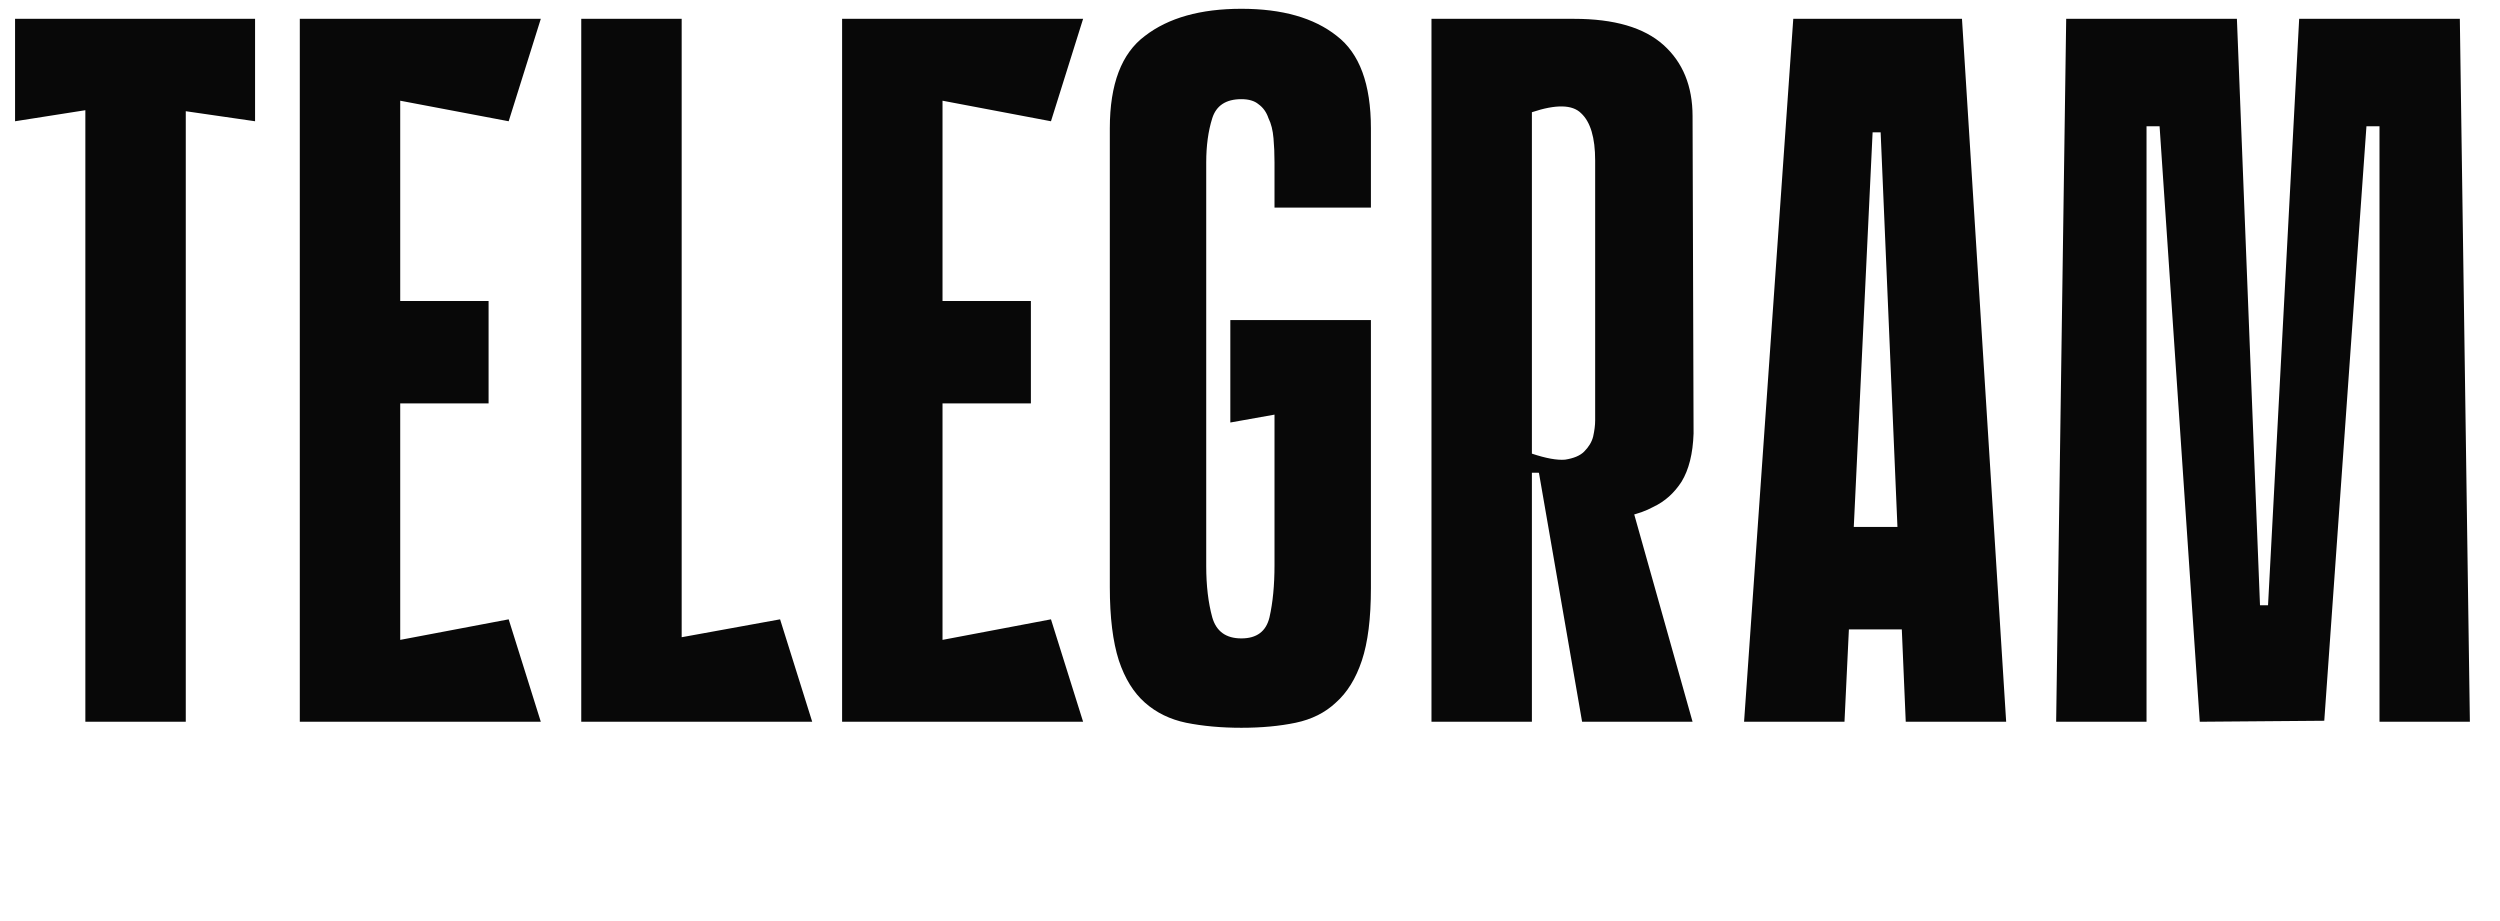 <?xml version="1.0" encoding="UTF-8"?> <svg xmlns="http://www.w3.org/2000/svg" width="239" height="88" viewBox="0 0 239 88" fill="none"><path d="M24.384 11.592L17.76 10.632V69H8.16V10.536L1.44 11.592V1.8H24.384V11.592ZM28.661 1.8H38.261V69H28.661V1.8ZM48.629 11.592L30.389 8.136L29.621 1.8H51.701L48.629 11.592ZM46.709 38.568H31.253V28.776H46.709V38.568ZM29.621 69L30.389 62.664L48.629 59.208L51.701 69H29.621ZM65.168 1.8V69H55.568V1.8H65.168ZM55.568 69V62.664L74.576 59.208L77.647 69H55.568ZM80.505 1.8H90.105V69H80.505V1.8ZM100.473 11.592L82.233 8.136L81.465 1.8H103.545L100.473 11.592ZM98.553 38.568H83.097V28.776H98.553V38.568ZM81.465 69L82.233 62.664L100.473 59.208L103.545 69H81.465ZM121.843 34.344H131.059V56.232C131.059 59.112 130.771 61.416 130.195 63.144C129.619 64.872 128.787 66.216 127.699 67.176C126.675 68.136 125.395 68.776 123.859 69.096C122.323 69.416 120.595 69.576 118.675 69.576C116.755 69.576 114.995 69.416 113.395 69.096C111.859 68.776 110.547 68.136 109.459 67.176C108.371 66.216 107.539 64.872 106.963 63.144C106.387 61.352 106.099 59.016 106.099 56.136V12.264C106.099 8.04 107.219 5.096 109.459 3.432C111.699 1.704 114.771 0.84 118.675 0.84C122.579 0.84 125.619 1.704 127.795 3.432C129.971 5.096 131.059 8.04 131.059 12.264V19.848H121.843V15.528C121.843 14.696 121.811 13.928 121.747 13.224C121.683 12.456 121.523 11.816 121.267 11.304C121.075 10.728 120.755 10.28 120.307 9.96C119.923 9.64 119.379 9.48 118.675 9.48C117.203 9.48 116.275 10.088 115.891 11.304C115.507 12.52 115.315 13.928 115.315 15.528V54.12C115.315 55.976 115.507 57.608 115.891 59.016C116.275 60.36 117.203 61.032 118.675 61.032C120.147 61.032 121.043 60.36 121.363 59.016C121.683 57.608 121.843 55.944 121.843 54.024V34.344ZM131.059 30.6V37.992L117.619 40.392V30.6H131.059ZM146.449 47.784V69H136.849V1.8H150.481C154.321 1.8 157.169 2.632 159.025 4.296C160.881 5.96 161.809 8.232 161.809 11.112L161.905 41.448C161.841 43.368 161.457 44.904 160.753 46.056C160.049 47.144 159.153 47.944 158.065 48.456C157.361 48.84 156.561 49.128 155.665 49.32C154.833 49.448 154.065 49.48 153.361 49.416C152.017 49.288 150.961 49 150.193 48.552C149.489 48.104 148.945 47.656 148.561 47.208C148.177 46.696 147.889 46.248 147.697 45.864C147.505 45.416 147.281 45.192 147.025 45.192H146.449V47.784ZM146.449 10.728V43.368C147.793 43.816 148.849 44.008 149.617 43.944C150.449 43.816 151.057 43.56 151.441 43.176C151.889 42.728 152.177 42.248 152.305 41.736C152.433 41.16 152.497 40.648 152.497 40.2V15.336C152.497 13.16 152.049 11.656 151.153 10.824C150.321 9.992 148.753 9.96 146.449 10.728ZM154.705 43.752L161.809 69H151.249L147.121 45.192L154.705 43.752ZM191.789 69H182.189L179.789 12.648H179.021L176.333 69H166.733L171.437 1.8H187.565L191.789 69ZM186.893 60.168H172.781V50.376H186.893V60.168ZM227.48 69V12.072H226.232L222.2 68.904L210.296 69L206.456 12.072H205.208V69H196.568L197.528 1.8H213.848L216.056 57.864H216.824L219.8 1.8H235.16L236.12 69H227.48Z" fill="#080808"></path></svg> 
